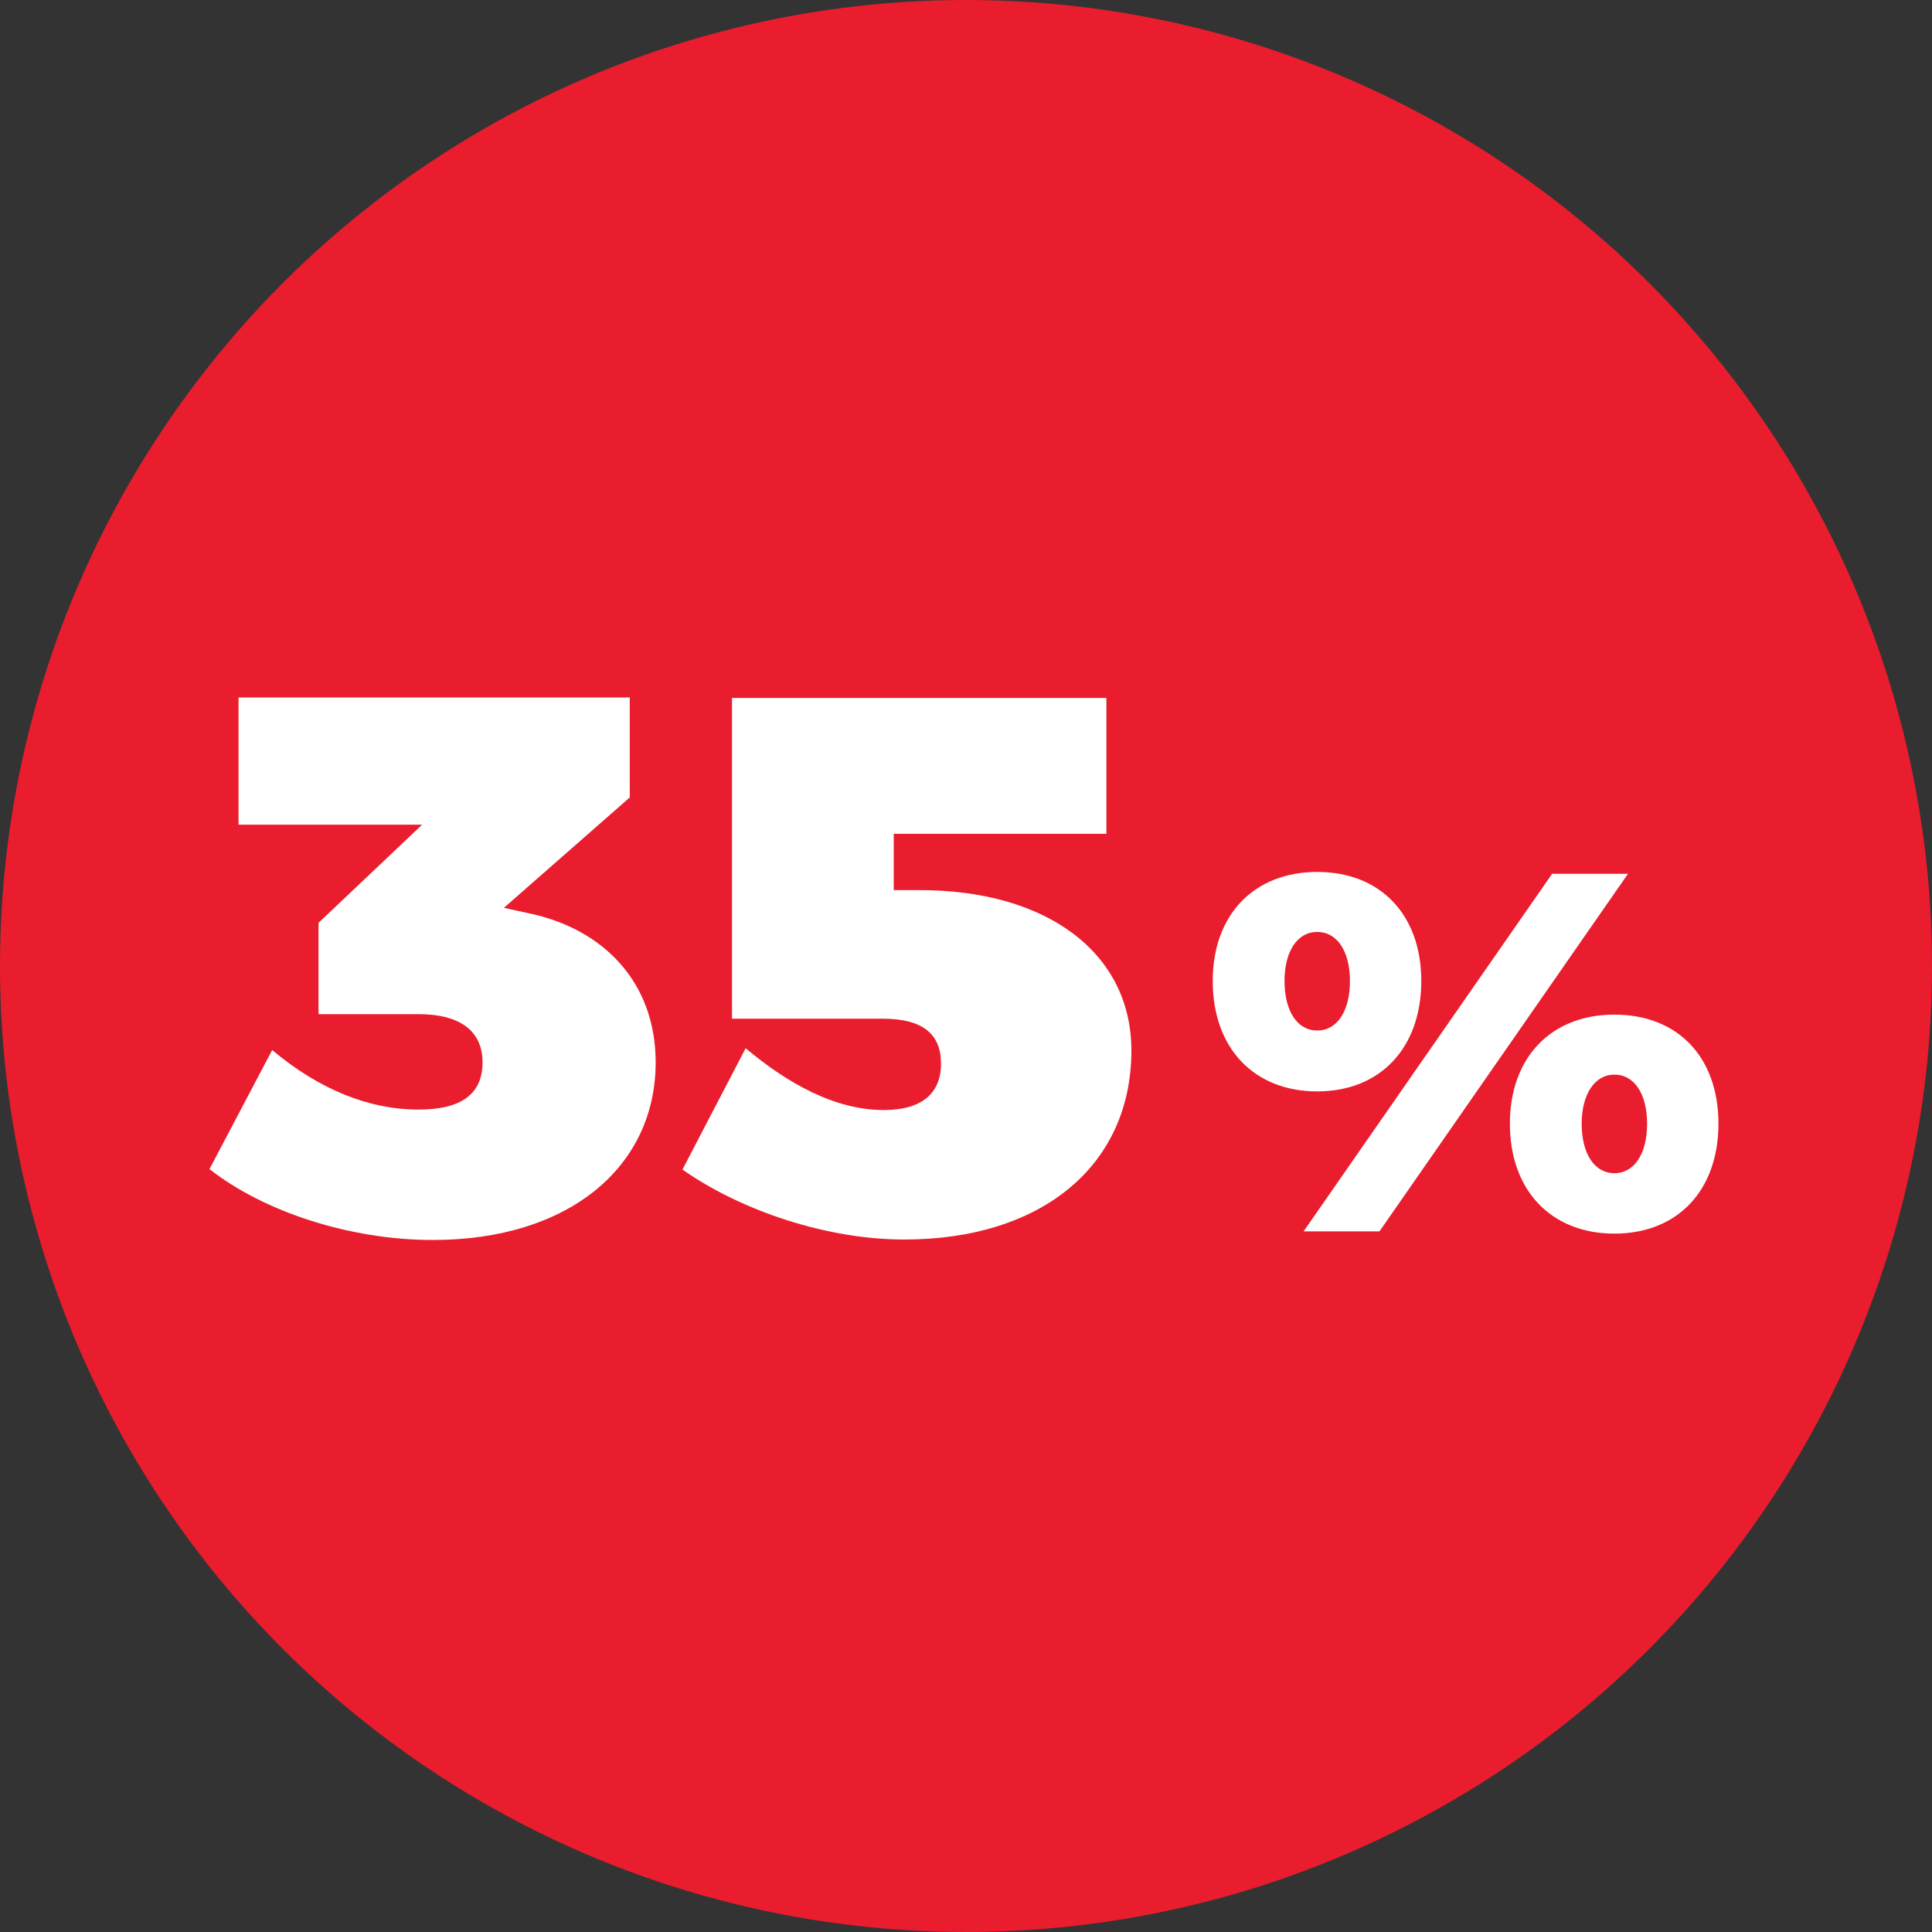 <?xml version="1.0" encoding="utf-8"?>
<!-- Generator: Adobe Illustrator 26.0.1, SVG Export Plug-In . SVG Version: 6.00 Build 0)  -->
<svg version="1.1" id="Layer_1" xmlns="http://www.w3.org/2000/svg" xmlns:xlink="http://www.w3.org/1999/xlink" x="0px" y="0px"
	 viewBox="0 0 425.2 425.2" style="enable-background:new 0 0 425.2 425.2;" xml:space="preserve">
<rect x="0" y="0" width="425.2" height="425.2" fill="#333333" stroke="none"/>
<style type="text/css">
	.st0{fill:#E91D2D;}
	.st1{fill:#FFFFFF;}
</style>
<circle class="st0" cx="212.6" cy="212.6" r="212.6"/>
<g>
	<path class="st1" d="M312.8,215.9c0,14.7-9,24.3-22.9,24.3s-23-9.5-23-24.3c0-14.6,9.1-24,23-24S312.8,201.3,312.8,215.9z
		 M282.7,215.9c0,6.6,2.8,10.9,7.2,10.9s7.2-4.3,7.2-10.9c0-6.5-2.8-10.8-7.2-10.8S282.7,209.4,282.7,215.9z M358.3,192.3L303.6,271
		h-16.7l54.7-78.7H358.3z M378.2,247.3c0,14.7-9,24.2-22.9,24.2s-23-9.5-23-24.2c0-14.6,9.1-24,23-24
		C369.3,223.3,378.2,232.7,378.2,247.3z M348.1,247.3c0,6.6,2.8,10.9,7.2,10.9c4.4,0,7.2-4.3,7.2-10.9c0-6.5-2.8-10.8-7.2-10.8
		C351,236.5,348.1,240.8,348.1,247.3z"/>
</g>
<g>
	<path class="st1" d="M144.3,233.8c0,23-19.1,39.1-49,39.1c-18.3,0-37.2-6.2-49.2-15.6l13.8-26.2c10.4,8.7,21.3,13.1,32.2,13.1
		c9.4,0,14.1-3.4,14.1-10.4c0-6.7-4.7-10.6-14.1-10.6h-22v-20.1l22.8-21.6H52.5v-28h86.1v22l-27.7,24.3l5.5,1.2
		C132.7,204.4,144.3,216.1,144.3,233.8z"/>
	<path class="st1" d="M249,231.2c0,25.2-19.6,41.6-50,41.6c-16.8,0-35.7-6.2-48.8-15.4l13.9-26.7c9.2,7.7,19.6,13.6,30.4,13.6
		c8.4,0,12.6-3.7,12.6-10.2c0-6.5-4-9.9-12.8-9.9h-33.2v-70.6h82.4v29.9h-46.8v12.4h5.4C230.5,195.8,249,209.8,249,231.2z"/>
</g>
</svg>
